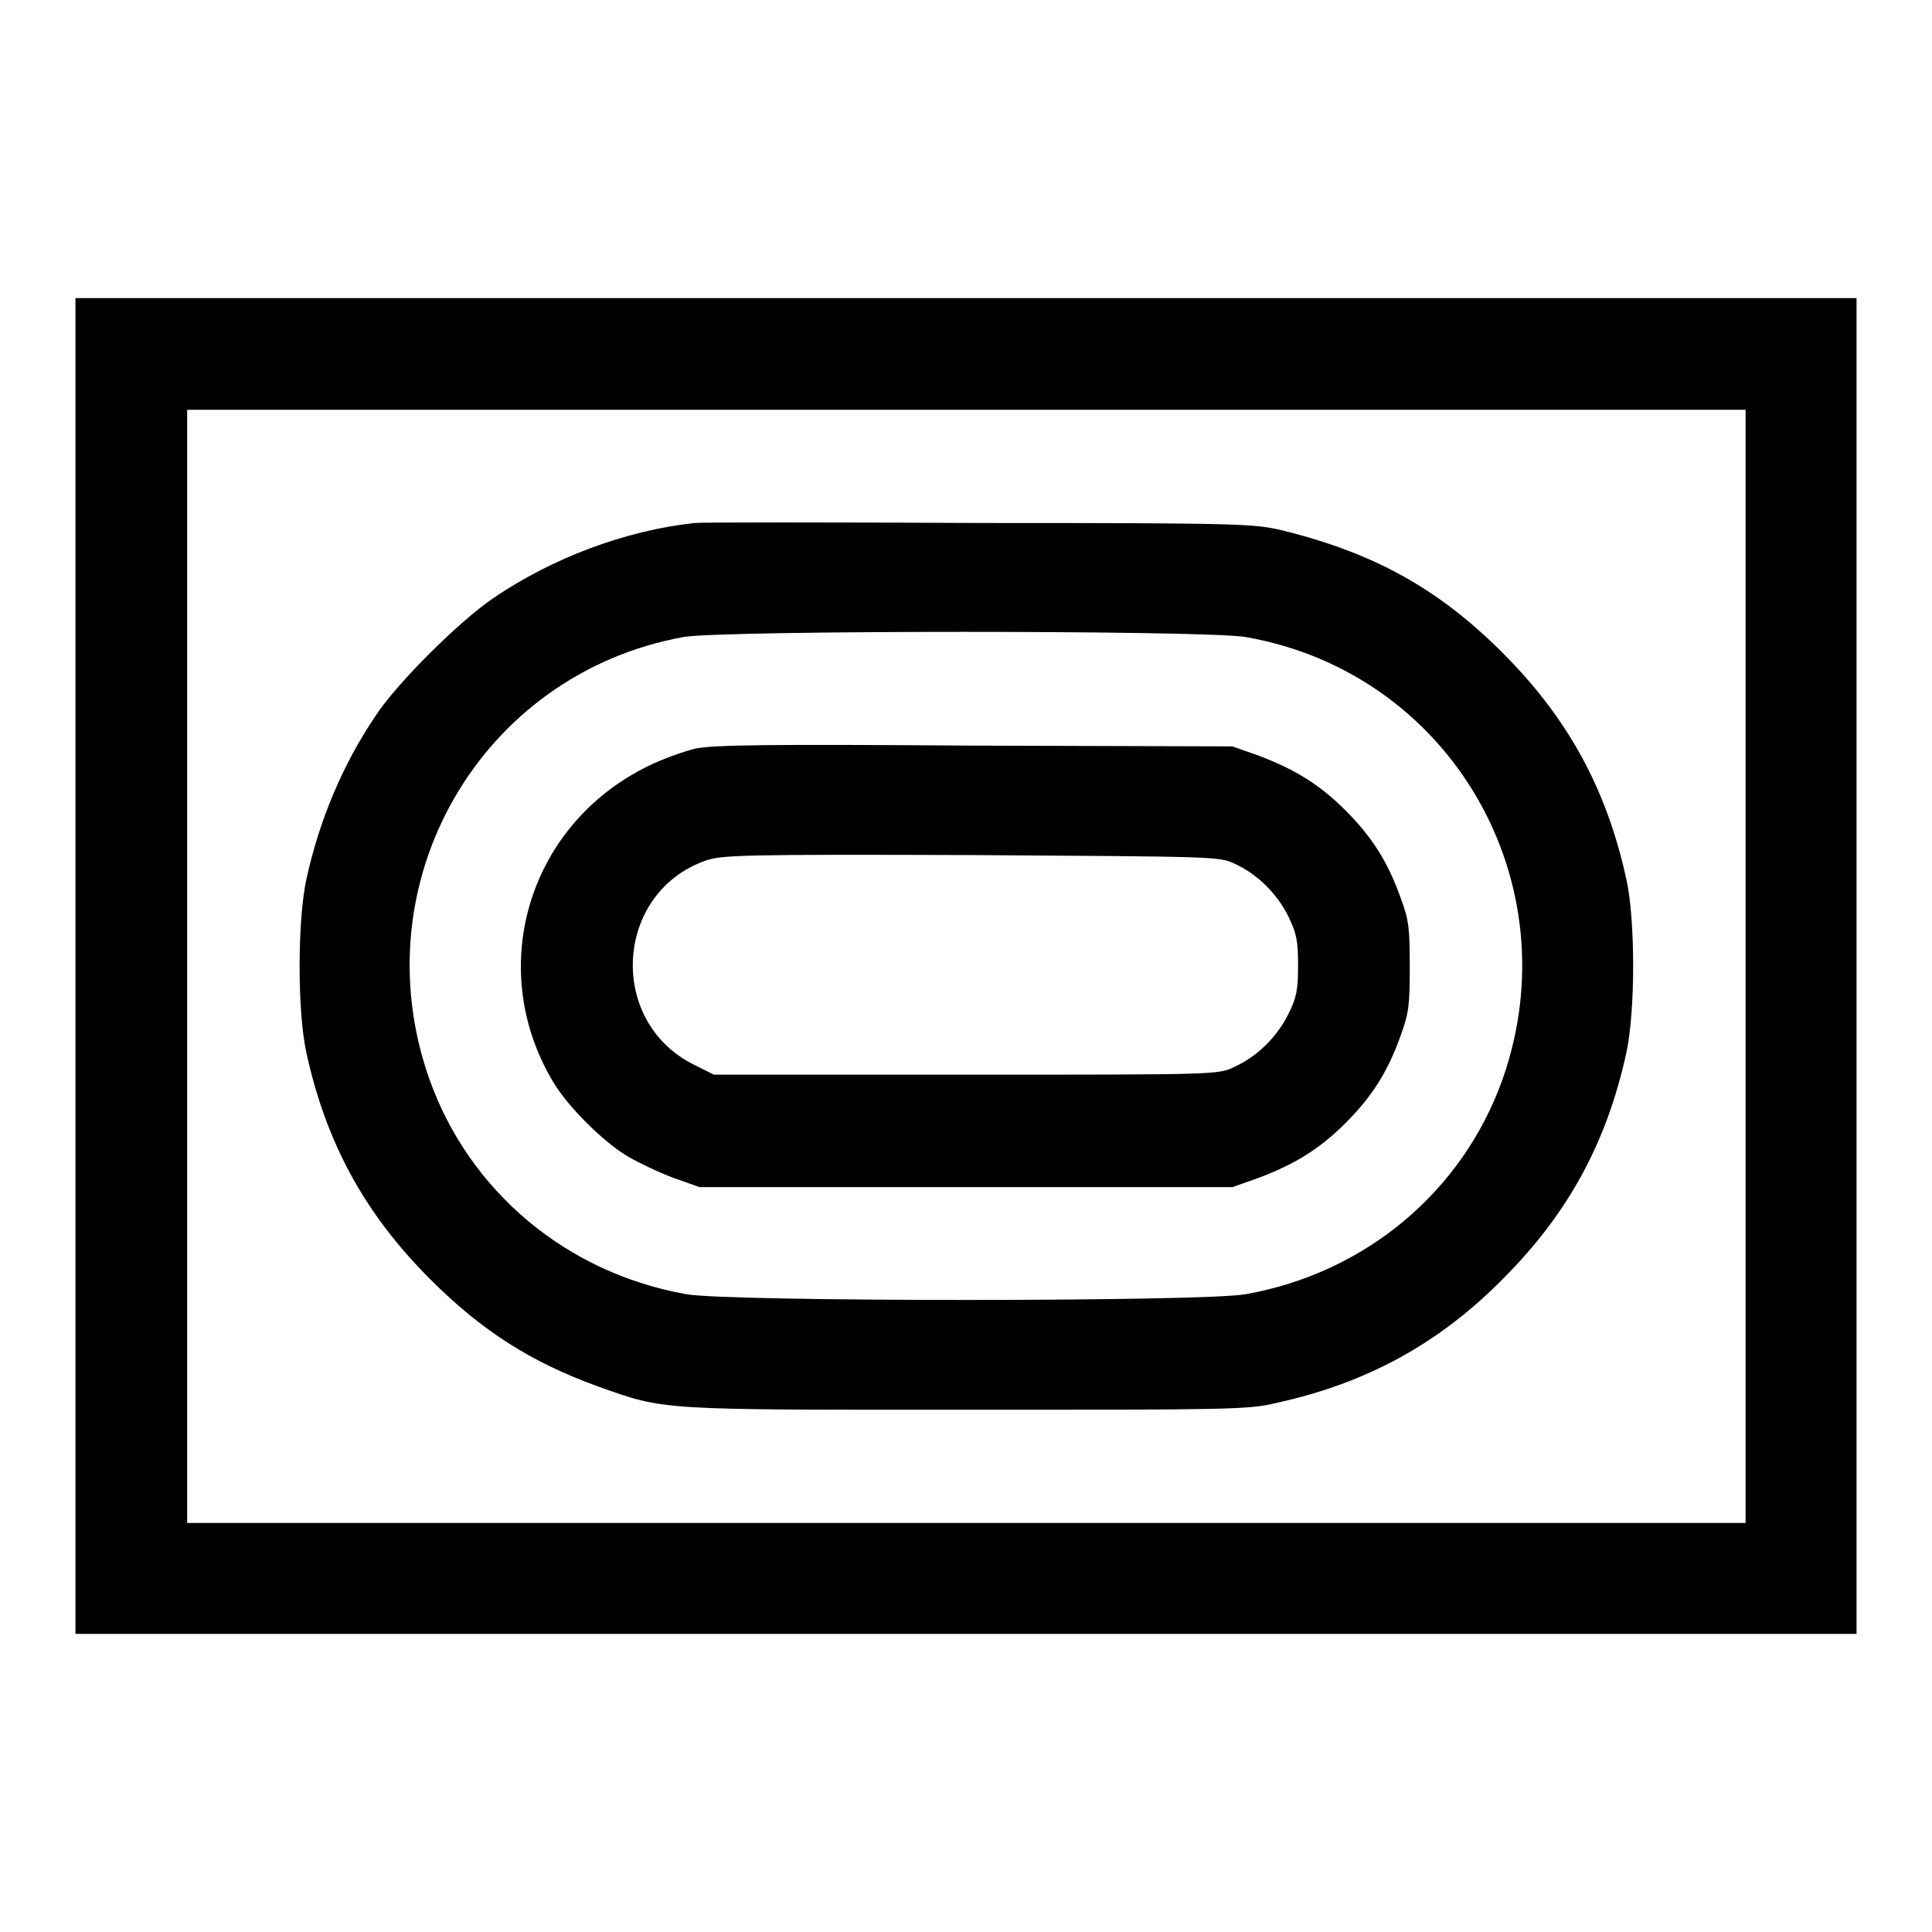 <?xml version="1.0" encoding="utf-8"?>
<!-- Svg Vector Icons : http://www.onlinewebfonts.com/icon -->
<!DOCTYPE svg PUBLIC "-//W3C//DTD SVG 1.1//EN" "http://www.w3.org/Graphics/SVG/1.1/DTD/svg11.dtd">
<svg version="1.1" xmlns="http://www.w3.org/2000/svg" xmlns:xlink="http://www.w3.org/1999/xlink" x="0px" y="0px" viewBox="0 0 256 256" enable-background="new 0 0 256 256" xml:space="preserve">
<g><g><g><path fill="#000000" d="M10,128v88.5h118h118V128V39.5H128H10V128z M231.3,128v73.8H128H24.8V128V54.3H128h103.3V128z"/><path fill="#000000" d="M92,69.3c-9.1,1-18.8,4.6-26.7,10c-4.4,3-12.6,11.1-15.5,15.5c-4.4,6.5-7.5,13.9-9.2,21.7c-1.2,5.5-1.2,17.6,0,23c2.6,11.9,7.7,21.3,16.4,30c6.9,6.9,13.4,11,22.2,14.2c9,3.2,7.8,3.1,48.9,3.1c34.5,0,37.4,0,41-0.9c11.9-2.6,21.5-7.8,30-16.4c8.7-8.7,13.8-18.1,16.4-30c1.2-5.5,1.2-17.6,0-23c-2.6-11.9-7.7-21.3-16.4-30c-8.5-8.5-17-13.2-29.1-16.2c-3.8-0.9-5.1-1-40.1-1C109.9,69.2,92.9,69.2,92,69.3z M165,84.4c27.2,4.7,43.3,32.5,34.1,58.6c-5.3,14.9-18.2,25.7-34.1,28.5c-5.8,1-68.2,1-74,0c-15.9-2.8-28.8-13.6-34.1-28.5c-9.2-26,6.7-53.7,33.7-58.6C96,83.5,159.5,83.5,165,84.4z"/><path fill="#000000" d="M92.1,99.2c-1.6,0.4-4.4,1.4-6.2,2.3c-15.8,7.7-21.6,26.6-12.7,41.7c1.9,3.3,6.8,8.2,10.1,10.1c1.4,0.8,4.1,2.1,6,2.8l3.4,1.2H128h35.3l3.4-1.2c4.8-1.8,8.1-3.8,11.6-7.3c3.5-3.5,5.6-6.8,7.3-11.6c1.1-3,1.2-4.1,1.2-9.1s-0.1-6.2-1.2-9.1c-1.7-4.8-3.8-8.1-7.3-11.6c-3.5-3.5-6.8-5.5-11.6-7.3l-3.4-1.2l-34.1-0.1C101.6,98.6,94.5,98.7,92.1,99.2z M163.5,114.4c3.1,1.4,5.7,4,7.2,7c1.1,2.3,1.3,3.2,1.3,6.5s-0.2,4.3-1.3,6.5c-1.5,3-4.1,5.6-7.2,7c-2.1,1-2.4,1-35.5,1H94.6l-2.6-1.3c-11.6-5.7-10.6-22.9,1.6-27.1c2.2-0.7,4.7-0.8,35.1-0.7C161,113.5,161.5,113.5,163.5,114.4z"/></g></g></g>
</svg>